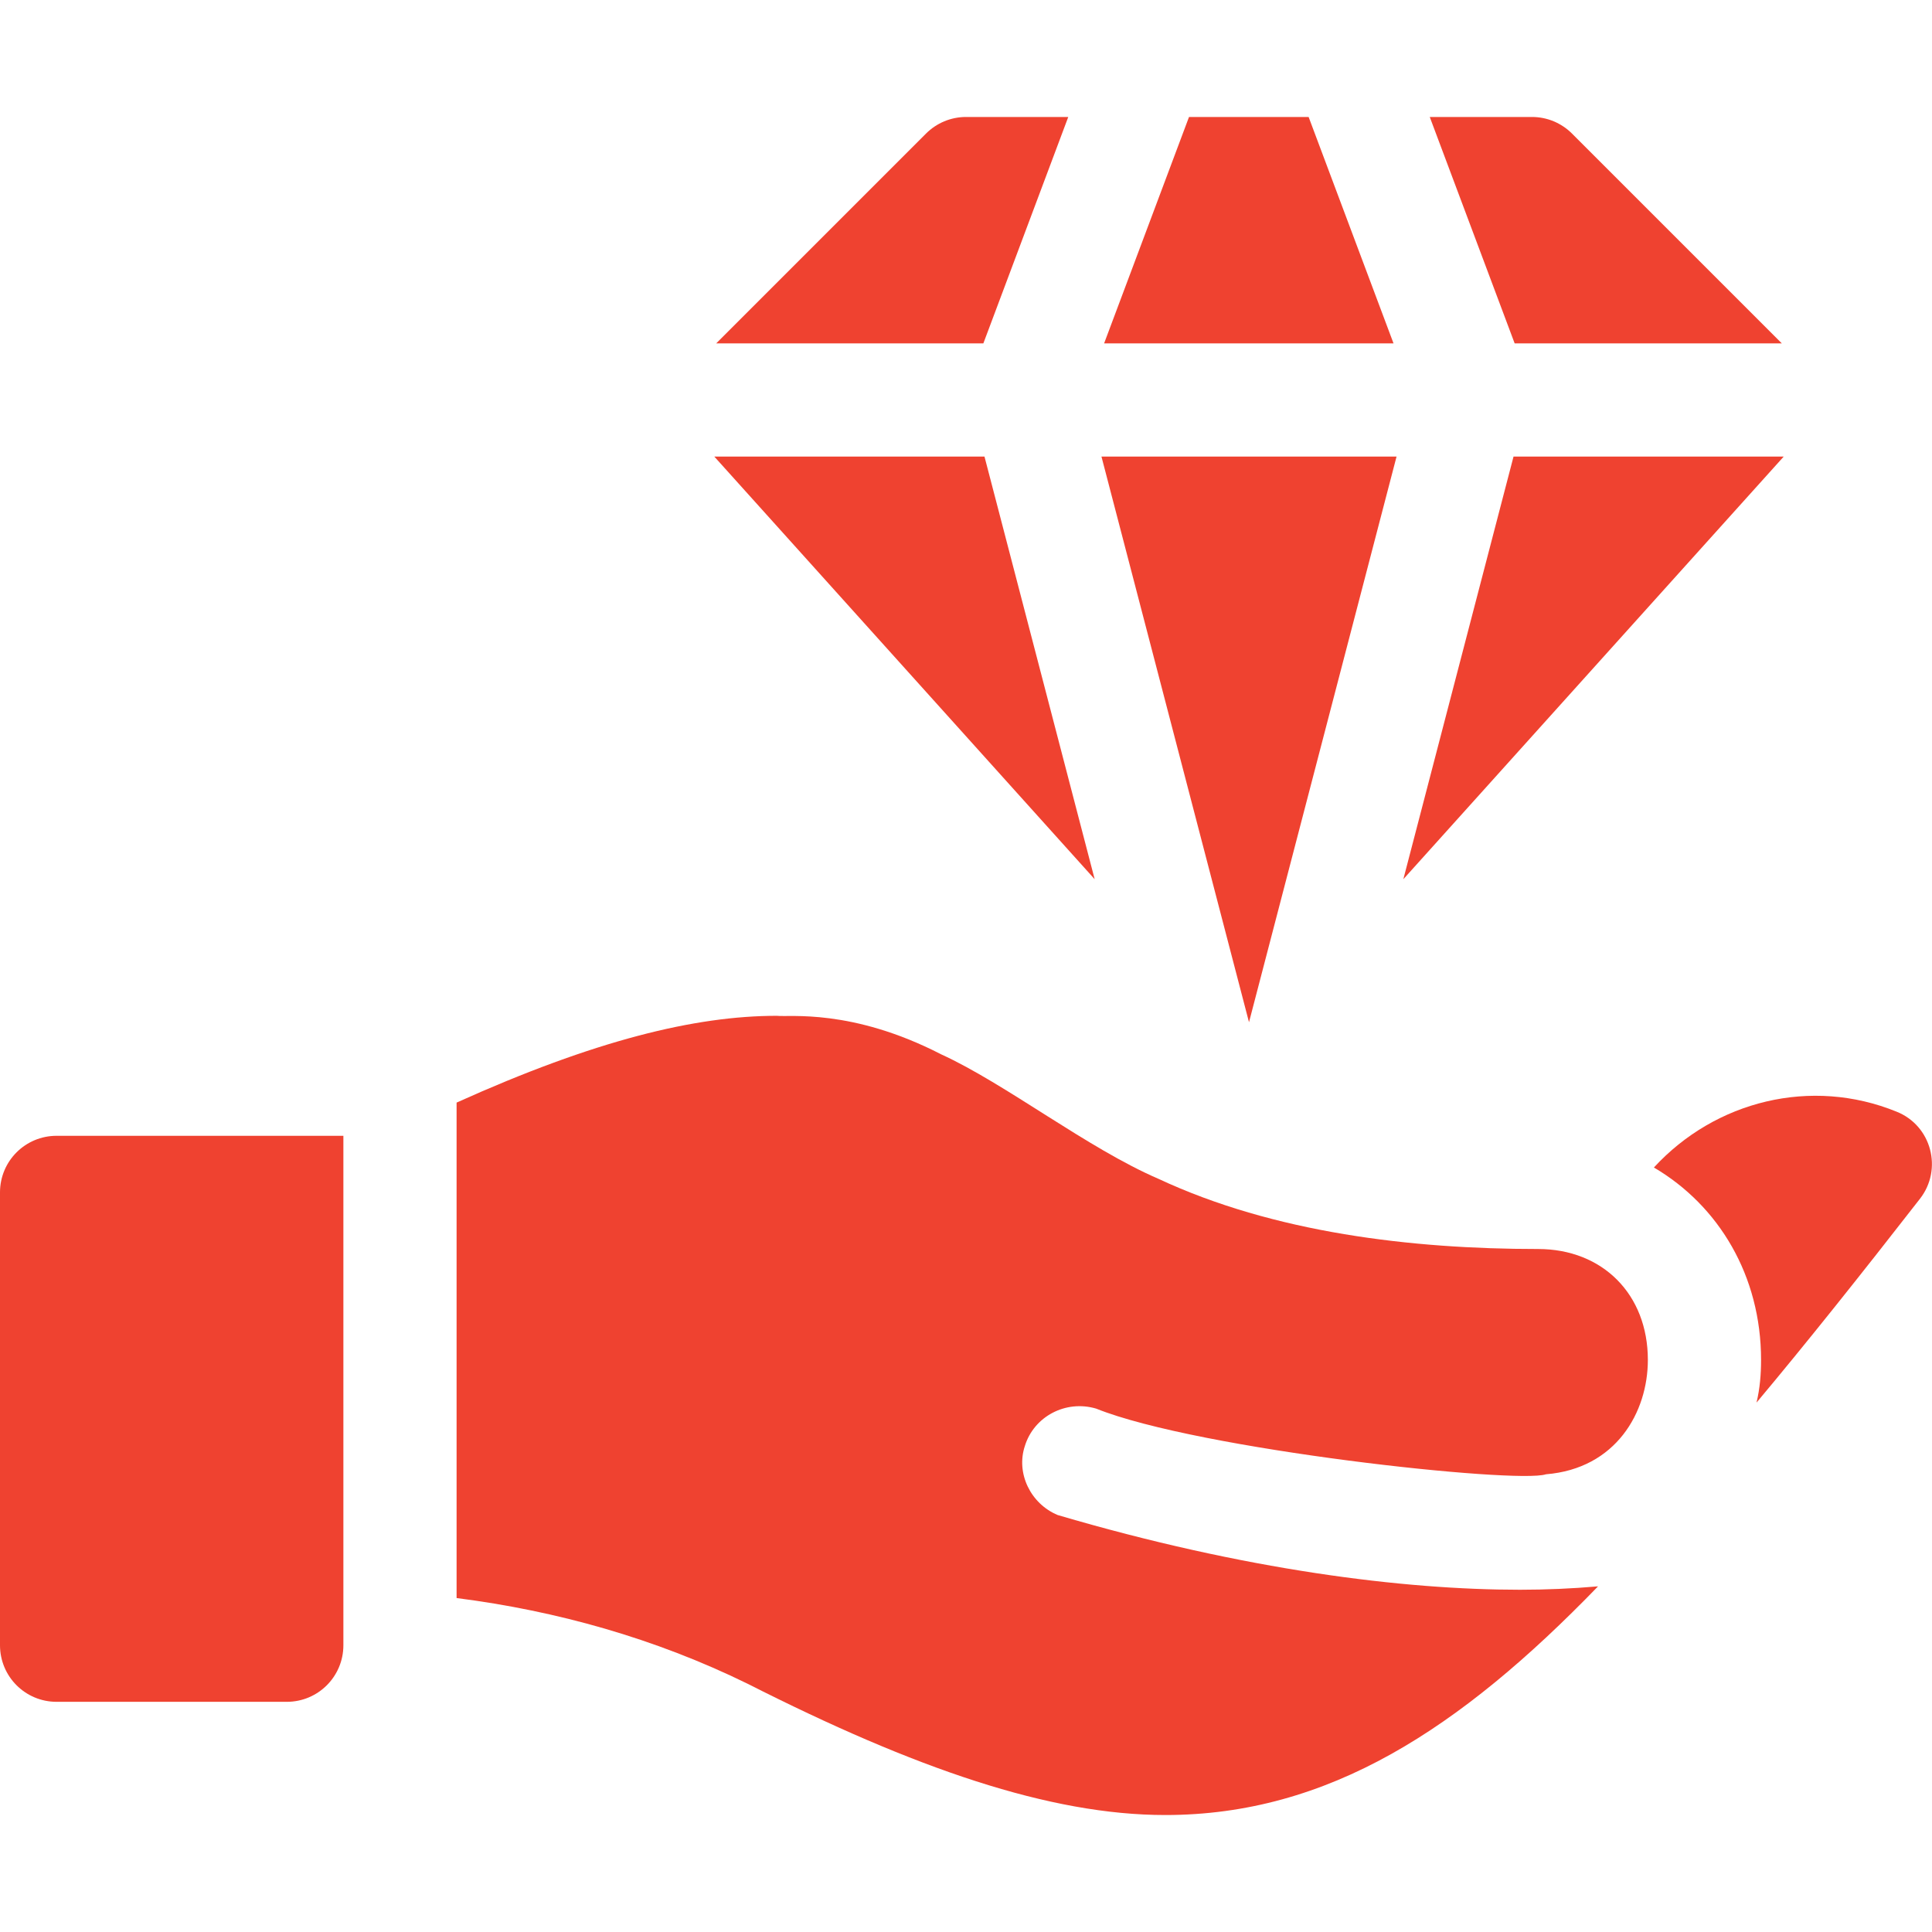 <?xml version="1.0" encoding="utf-8"?>
<!-- Generator: Adobe Illustrator 24.0.1, SVG Export Plug-In . SVG Version: 6.00 Build 0)  -->
<svg version="1.1" id="Capa_1" xmlns="http://www.w3.org/2000/svg" xmlns:xlink="http://www.w3.org/1999/xlink" x="0px" y="0px"
	 viewBox="0 0 512 512" style="enable-background:new 0 0 512 512;" xml:space="preserve">
<style type="text/css">
	.st0{fill:#EF4230;}
</style>
<g>
	<path class="st0" d="M15,451h61c8.3,0,15-6.7,15-15V301H15c-8.3,0-15,6.7-15,15v120C0,444.3,6.7,451,15,451z"/>
	<path class="st0" d="M508.8,317.7c6.1-7.8,3.1-19.4-6.2-23.1c-22.6-9.2-48-2.9-64.3,14.8c17.2,10.1,28.4,28.7,28.4,51
		c0,3.8-0.3,7.5-1.2,11.3C478.9,355.7,493,338,508.8,317.7z"/>
	<path class="st0" d="M205.9,269.2c-21.7,0-48.3,6.5-84.9,23v131.3c26.6,3.4,52.6,10.7,77.1,22.7c44.4,22.5,80.1,34.8,110.7,34.8
		c43.2,0,78.1-22.8,114.7-60.6c-6.9,0.6-13.8,0.9-20.7,0.9c-30.8,0-72.9-5.2-122.5-19.8c-7.2-3-11.1-11.1-8.7-18.3
		c2.4-7.8,10.8-12.3,18.9-9.9c27.1,10.9,111.5,20,119.2,17.4c18.6-1.5,27-16.5,27-30.3c0-17.4-12-29.4-29.1-29.4
		c-33.5,0-70-4.3-100.6-18.6c-18.8-8.1-40.5-25.2-57.6-33C225.7,267.2,209,269.6,205.9,269.2L205.9,269.2z"/>
	<path class="st0" d="M315.1,31l-22.5,60h76.7l-22.5-60H315.1z"/>
	<path class="st0" d="M472.2,91l-55.6-55.6C413.8,32.6,410,31,406,31h-27.1l22.5,60H472.2z"/>
	<path class="st0" d="M245.4,35.4L189.8,91h70.8l22.5-60H256C252,31,248.2,32.6,245.4,35.4z"/>
	<path class="st0" d="M472.7,121h-71.6l-29.2,112L472.7,121z"/>
	<path class="st0" d="M331,270.9L370.1,121h-78.2L331,270.9z"/>
	<path class="st0" d="M189.3,121l100.8,112l-29.2-112H189.3z"/>
</g>
</svg>
